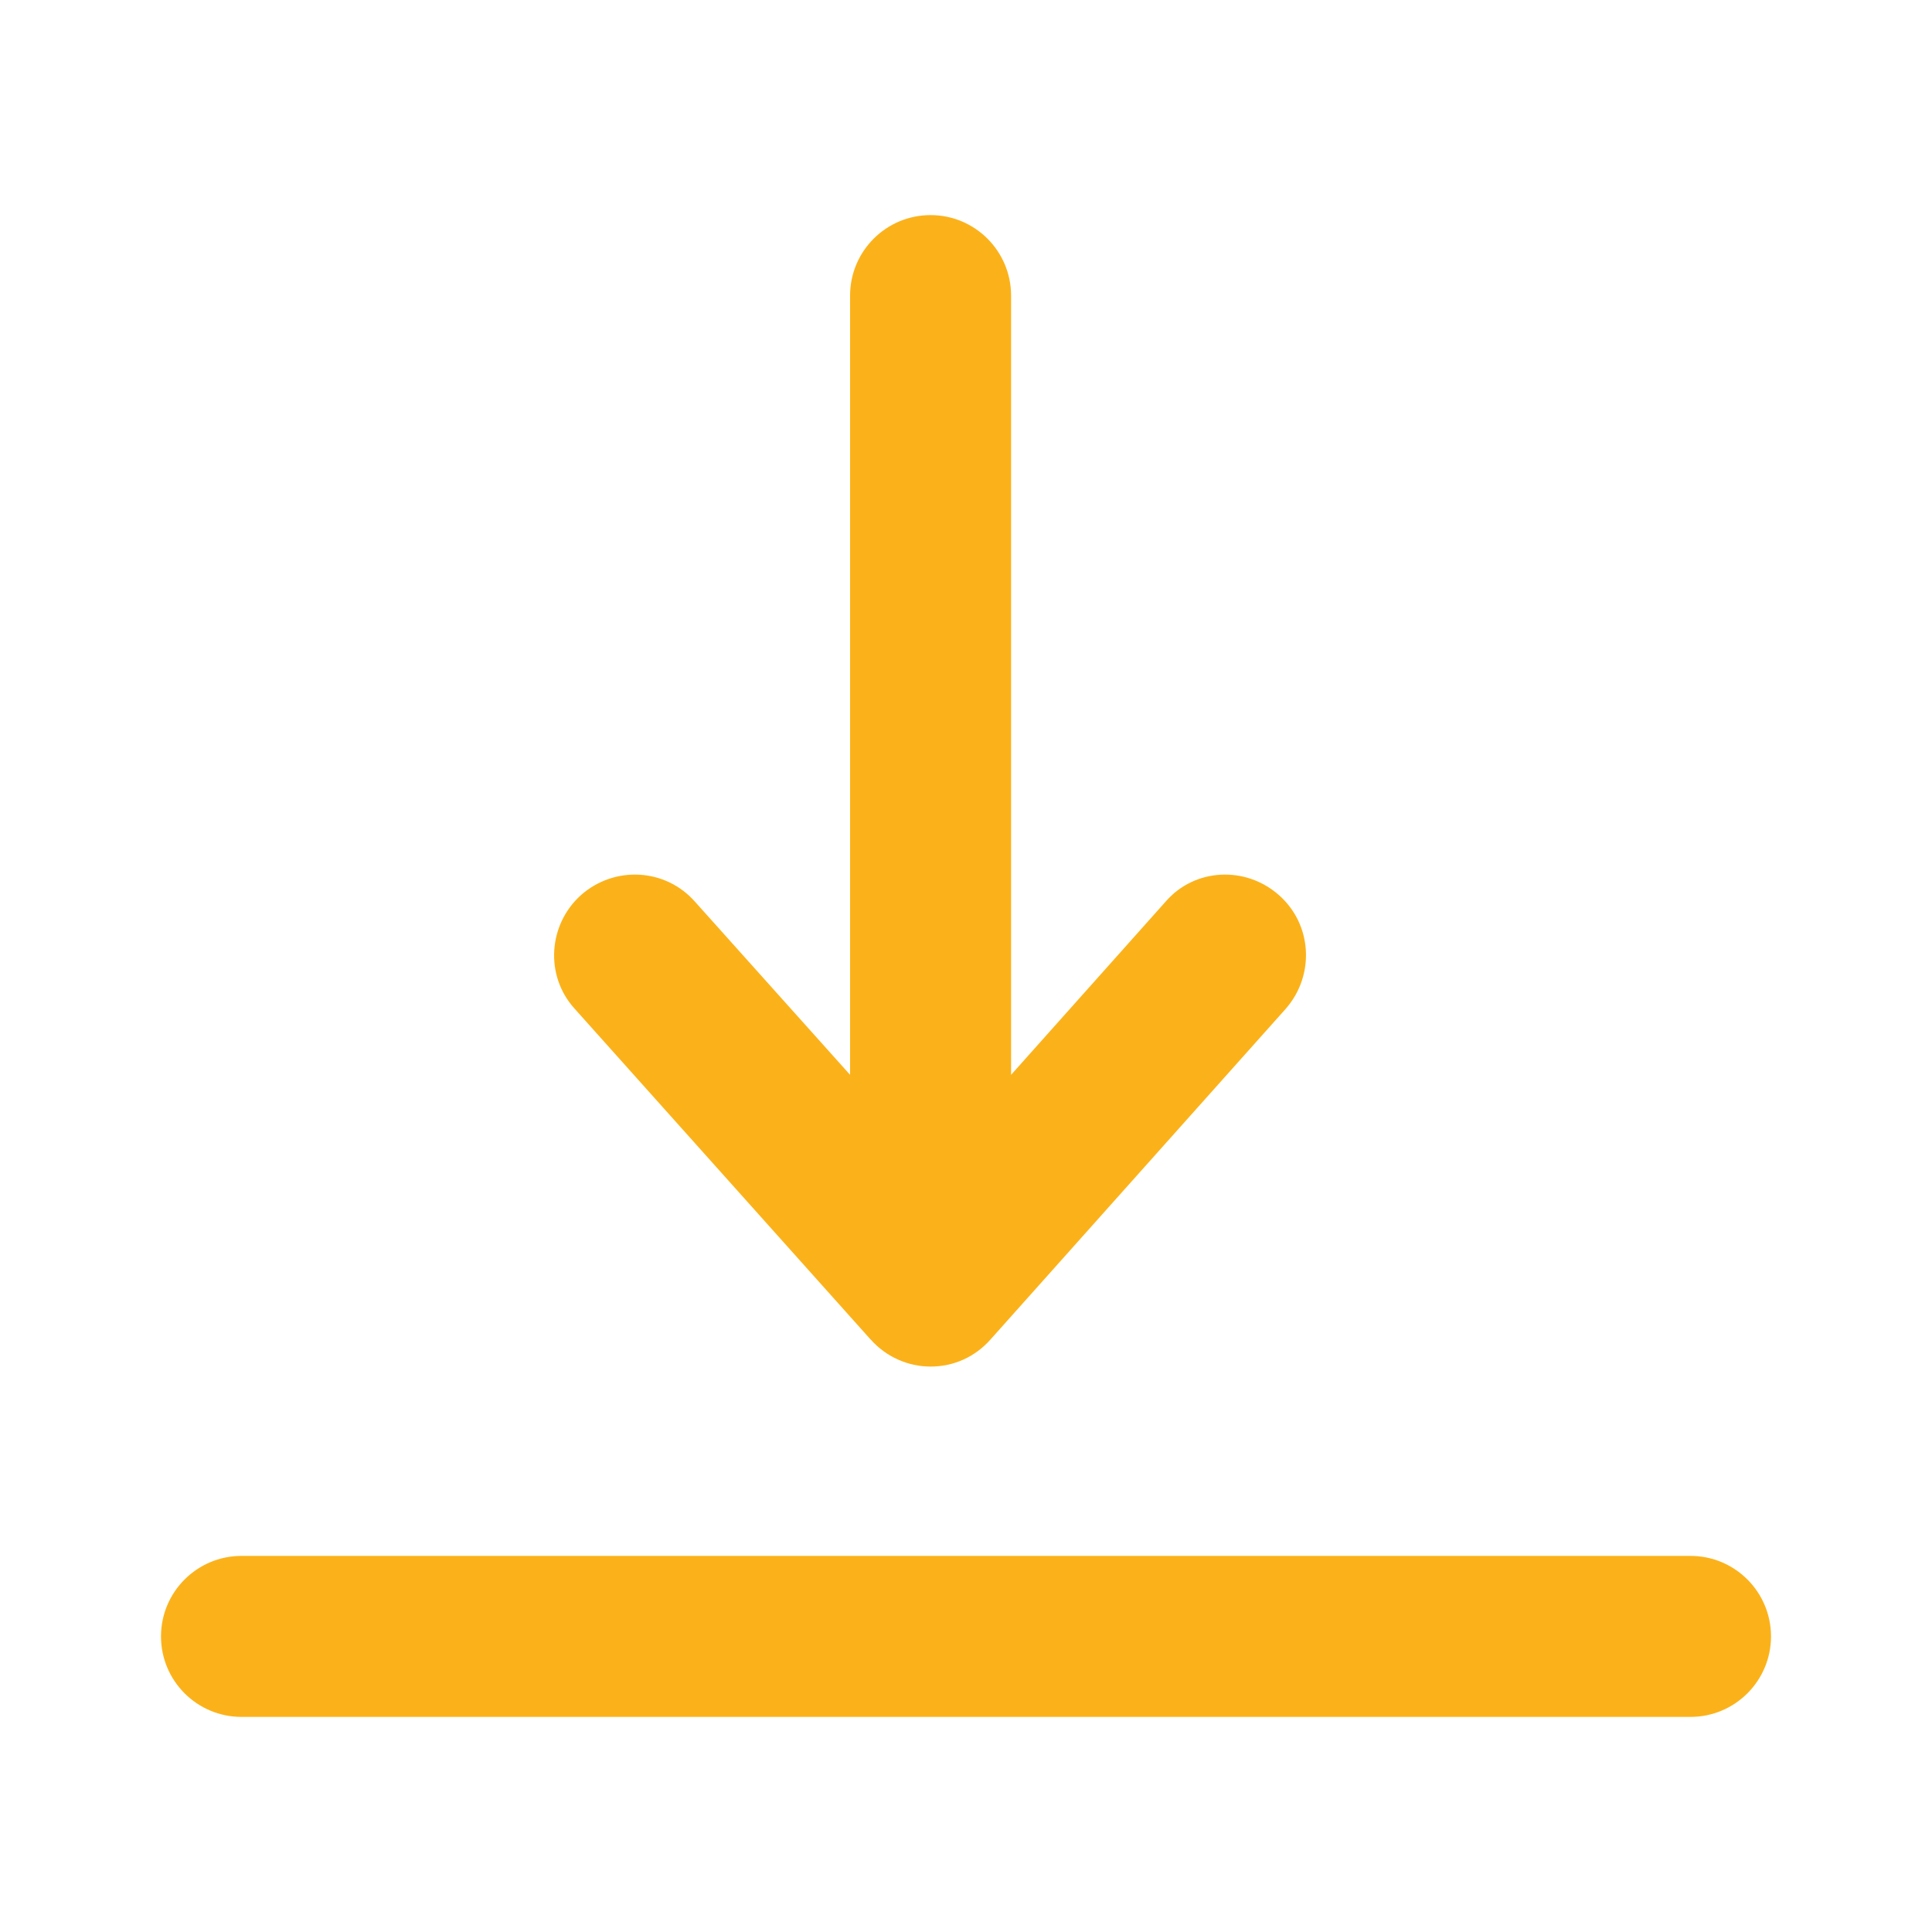<?xml version="1.0" encoding="UTF-8"?>
<svg id="Layer_2" data-name="Layer 2" xmlns="http://www.w3.org/2000/svg" viewBox="0 0 30 30">
  <defs>
    <style>
      .cls-1 {
        fill: #fbb21a;
      }

      .cls-2 {
        fill: none;
      }
    </style>
  </defs>
  <g id="Layer_1-2" data-name="Layer 1">
    <g>
      <g>
        <path class="cls-1" d="M26.25,24.16H3.75c-.69,0-1.25.56-1.25,1.25s.56,1.25,1.25,1.25h22.5c.69,0,1.25-.56,1.25-1.25s-.56-1.25-1.25-1.25Z"/>
        <path class="cls-1" d="M13.52,20.8c.24.27.58.42.93.42h0c.36,0,.69-.15.93-.42l4.58-5.13c.46-.52.42-1.31-.1-1.77-.52-.46-1.31-.42-1.76.1l-2.4,2.69V4.59c0-.69-.56-1.25-1.25-1.25s-1.25.56-1.25,1.25v12.1l-2.41-2.69c-.46-.52-1.25-.56-1.77-.1-.51.46-.56,1.25-.1,1.76l4.59,5.13Z"/>
      </g>
      <rect class="cls-2" width="30" height="30"/>
    </g>
  </g>
</svg>